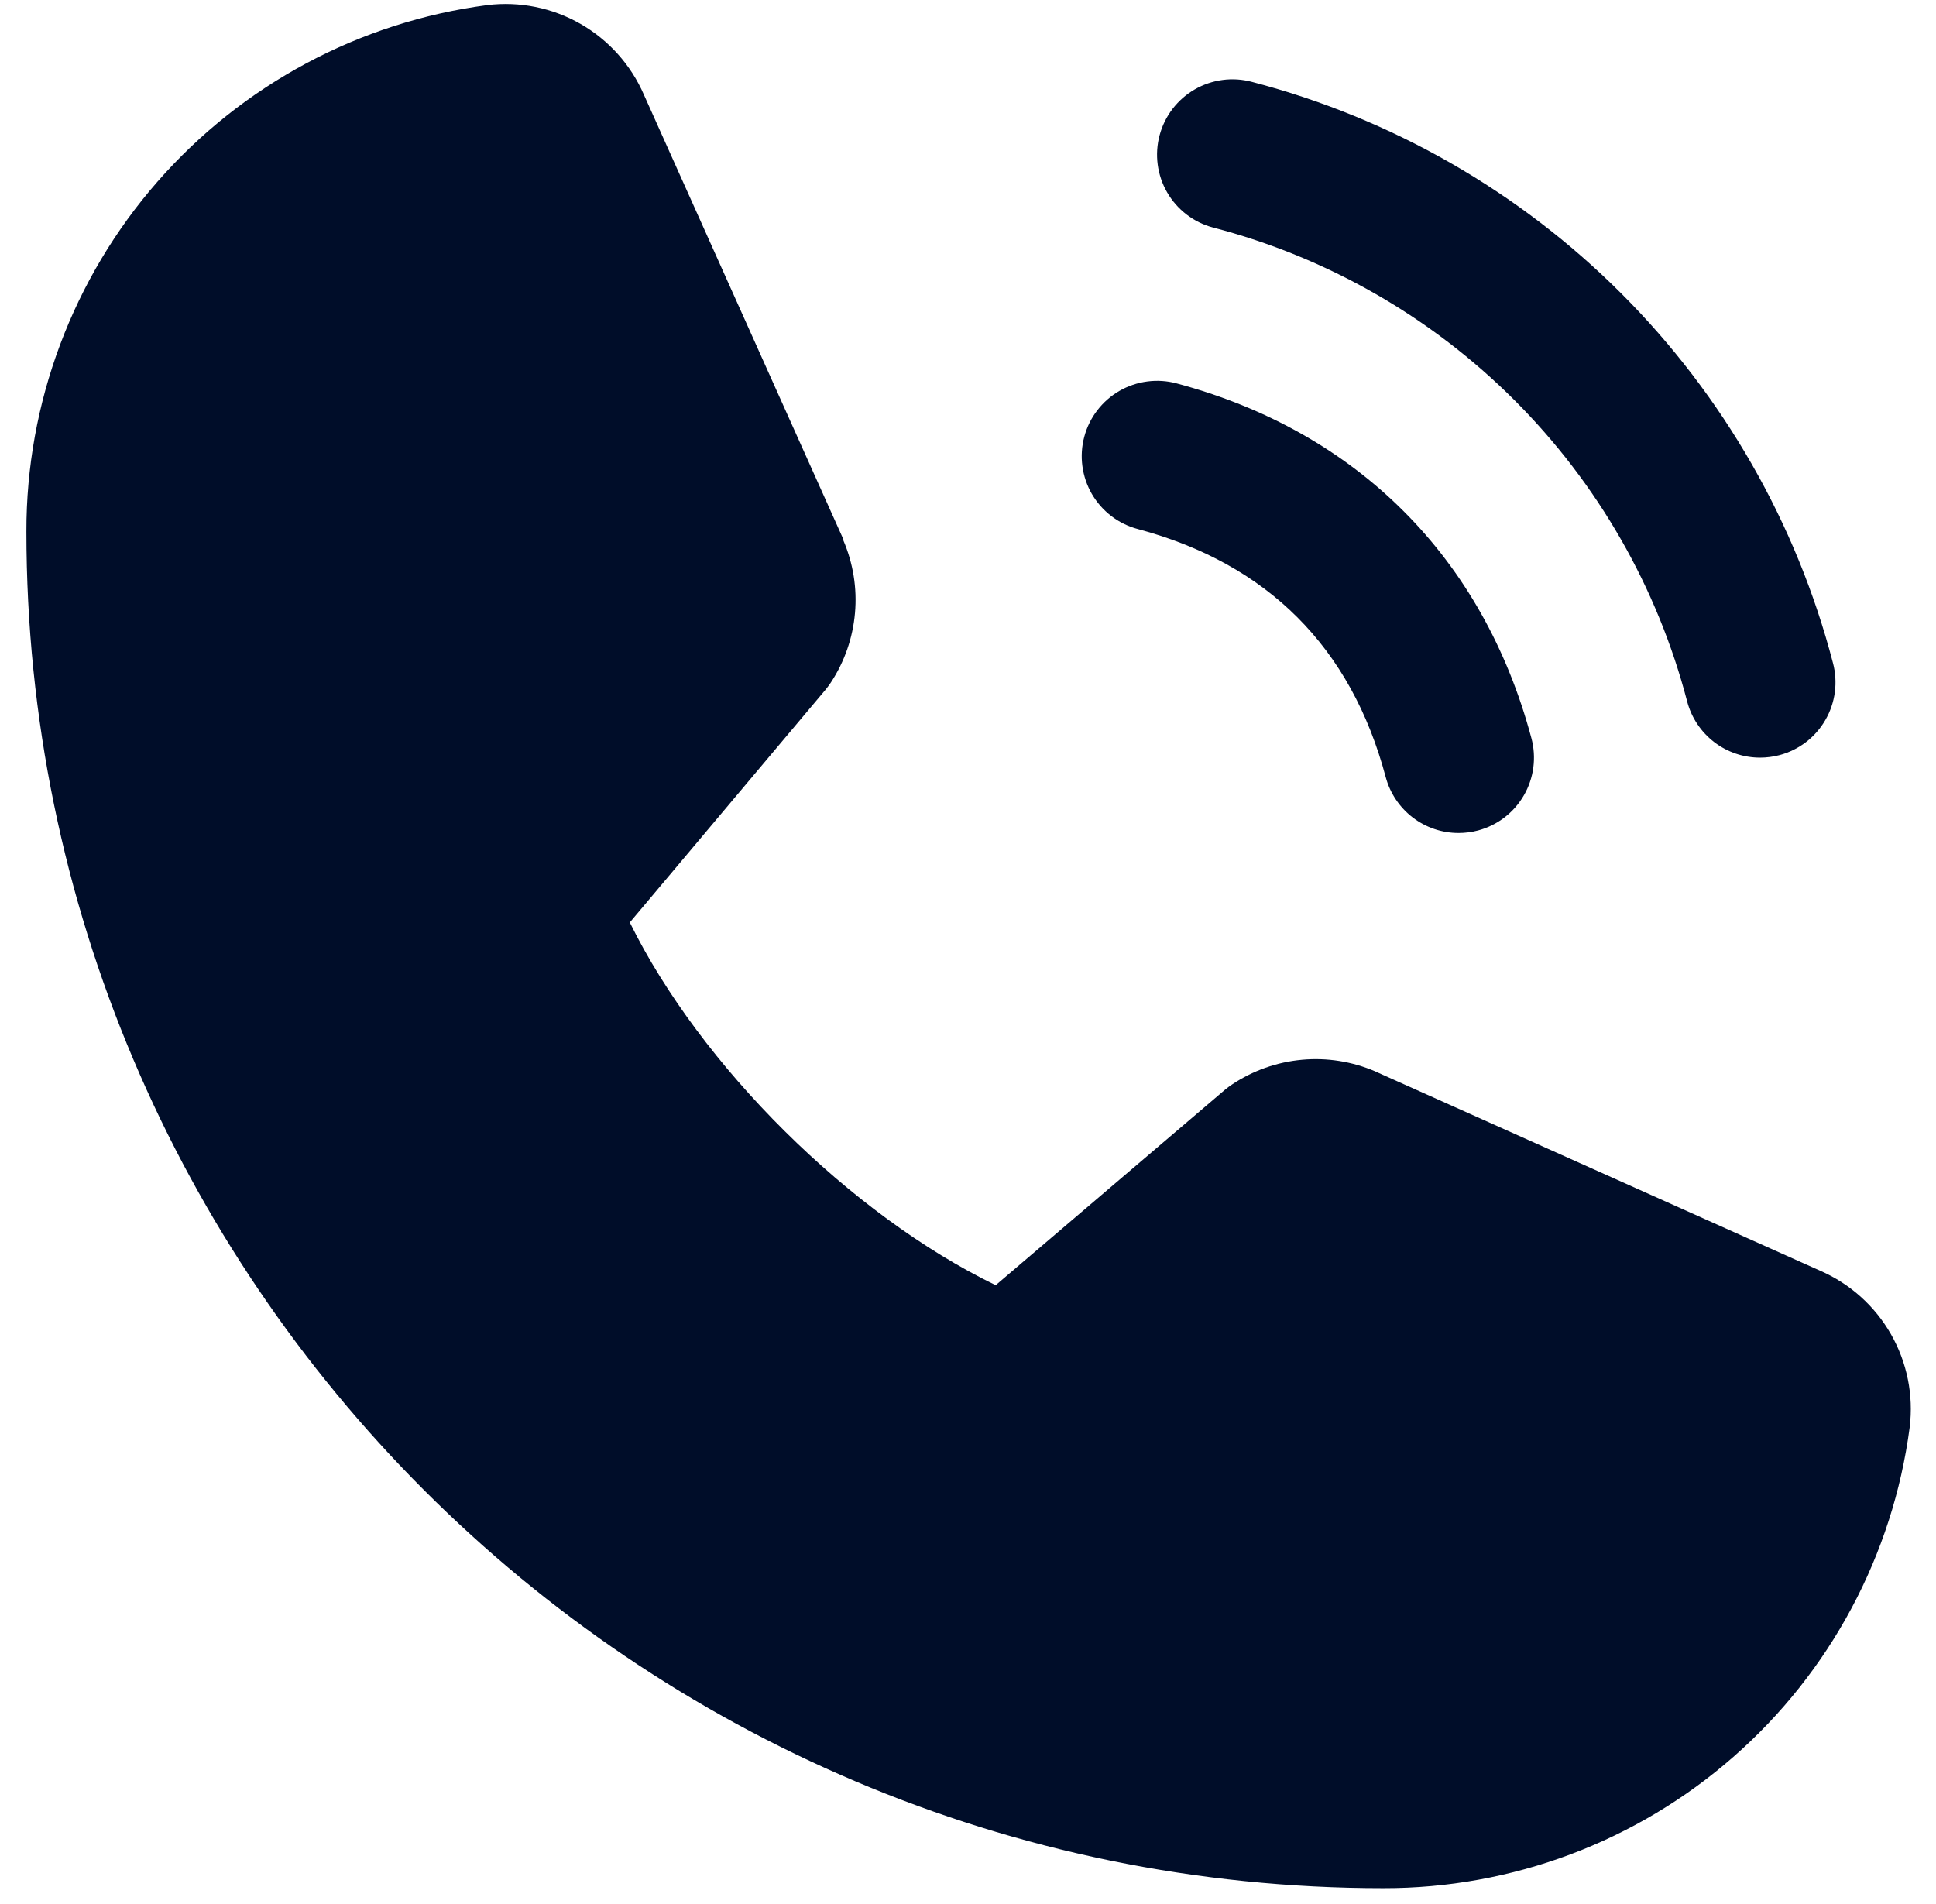 <svg width="61" height="60" viewBox="0 0 61 60" fill="none" xmlns="http://www.w3.org/2000/svg">
<path d="M36.537 4.261C36.618 3.959 36.757 3.677 36.947 3.429C37.137 3.182 37.374 2.974 37.644 2.818C37.914 2.662 38.212 2.561 38.522 2.52C38.831 2.479 39.145 2.5 39.447 2.581C43.849 3.729 47.867 6.031 51.084 9.248C54.301 12.466 56.603 16.483 57.752 20.886C57.833 21.187 57.853 21.502 57.813 21.811C57.772 22.12 57.671 22.419 57.514 22.689C57.358 22.959 57.151 23.196 56.903 23.386C56.656 23.575 56.373 23.715 56.072 23.795C55.871 23.848 55.664 23.875 55.457 23.875C54.934 23.875 54.426 23.703 54.011 23.385C53.596 23.066 53.297 22.62 53.162 22.115C52.226 18.52 50.347 15.24 47.721 12.613C45.095 9.986 41.815 8.107 38.221 7.17C37.919 7.09 37.636 6.951 37.388 6.761C37.14 6.571 36.932 6.335 36.776 6.065C36.619 5.794 36.518 5.496 36.477 5.186C36.436 4.877 36.456 4.562 36.537 4.261ZM35.846 16.67C39.939 17.763 42.57 20.396 43.662 24.49C43.797 24.995 44.096 25.441 44.511 25.76C44.926 26.078 45.434 26.25 45.957 26.25C46.164 26.25 46.371 26.223 46.572 26.17C46.873 26.09 47.156 25.95 47.403 25.761C47.651 25.571 47.858 25.334 48.014 25.064C48.171 24.794 48.272 24.495 48.313 24.186C48.353 23.877 48.333 23.562 48.252 23.261C46.732 17.573 42.76 13.601 37.072 12.081C36.77 12 36.456 11.98 36.147 12.021C35.837 12.062 35.539 12.163 35.269 12.319C34.999 12.475 34.763 12.683 34.573 12.931C34.383 13.178 34.244 13.461 34.164 13.762C34.083 14.064 34.063 14.378 34.104 14.687C34.145 14.996 34.246 15.295 34.402 15.565C34.559 15.835 34.766 16.071 35.014 16.261C35.262 16.451 35.544 16.59 35.846 16.67ZM57.348 40.043L43.362 33.776L43.324 33.758C42.598 33.448 41.806 33.323 41.019 33.396C40.233 33.468 39.477 33.736 38.82 34.174C38.743 34.225 38.669 34.281 38.597 34.34L31.372 40.5C26.794 38.277 22.067 33.586 19.844 29.068L26.013 21.732C26.072 21.658 26.129 21.584 26.182 21.503C26.611 20.848 26.871 20.097 26.939 19.317C27.008 18.537 26.882 17.752 26.574 17.032V16.997L20.289 2.987C19.882 2.047 19.181 1.264 18.292 0.754C17.403 0.245 16.372 0.037 15.355 0.161C11.332 0.69 7.64 2.666 4.967 5.719C2.295 8.772 0.825 12.693 0.832 16.75C0.832 40.322 20.01 59.5 43.582 59.5C47.639 59.508 51.561 58.038 54.614 55.365C57.666 52.693 59.642 49 60.171 44.977C60.296 43.96 60.088 42.931 59.579 42.041C59.071 41.152 58.288 40.451 57.348 40.043Z" fill="#000D29"/>
</svg>
